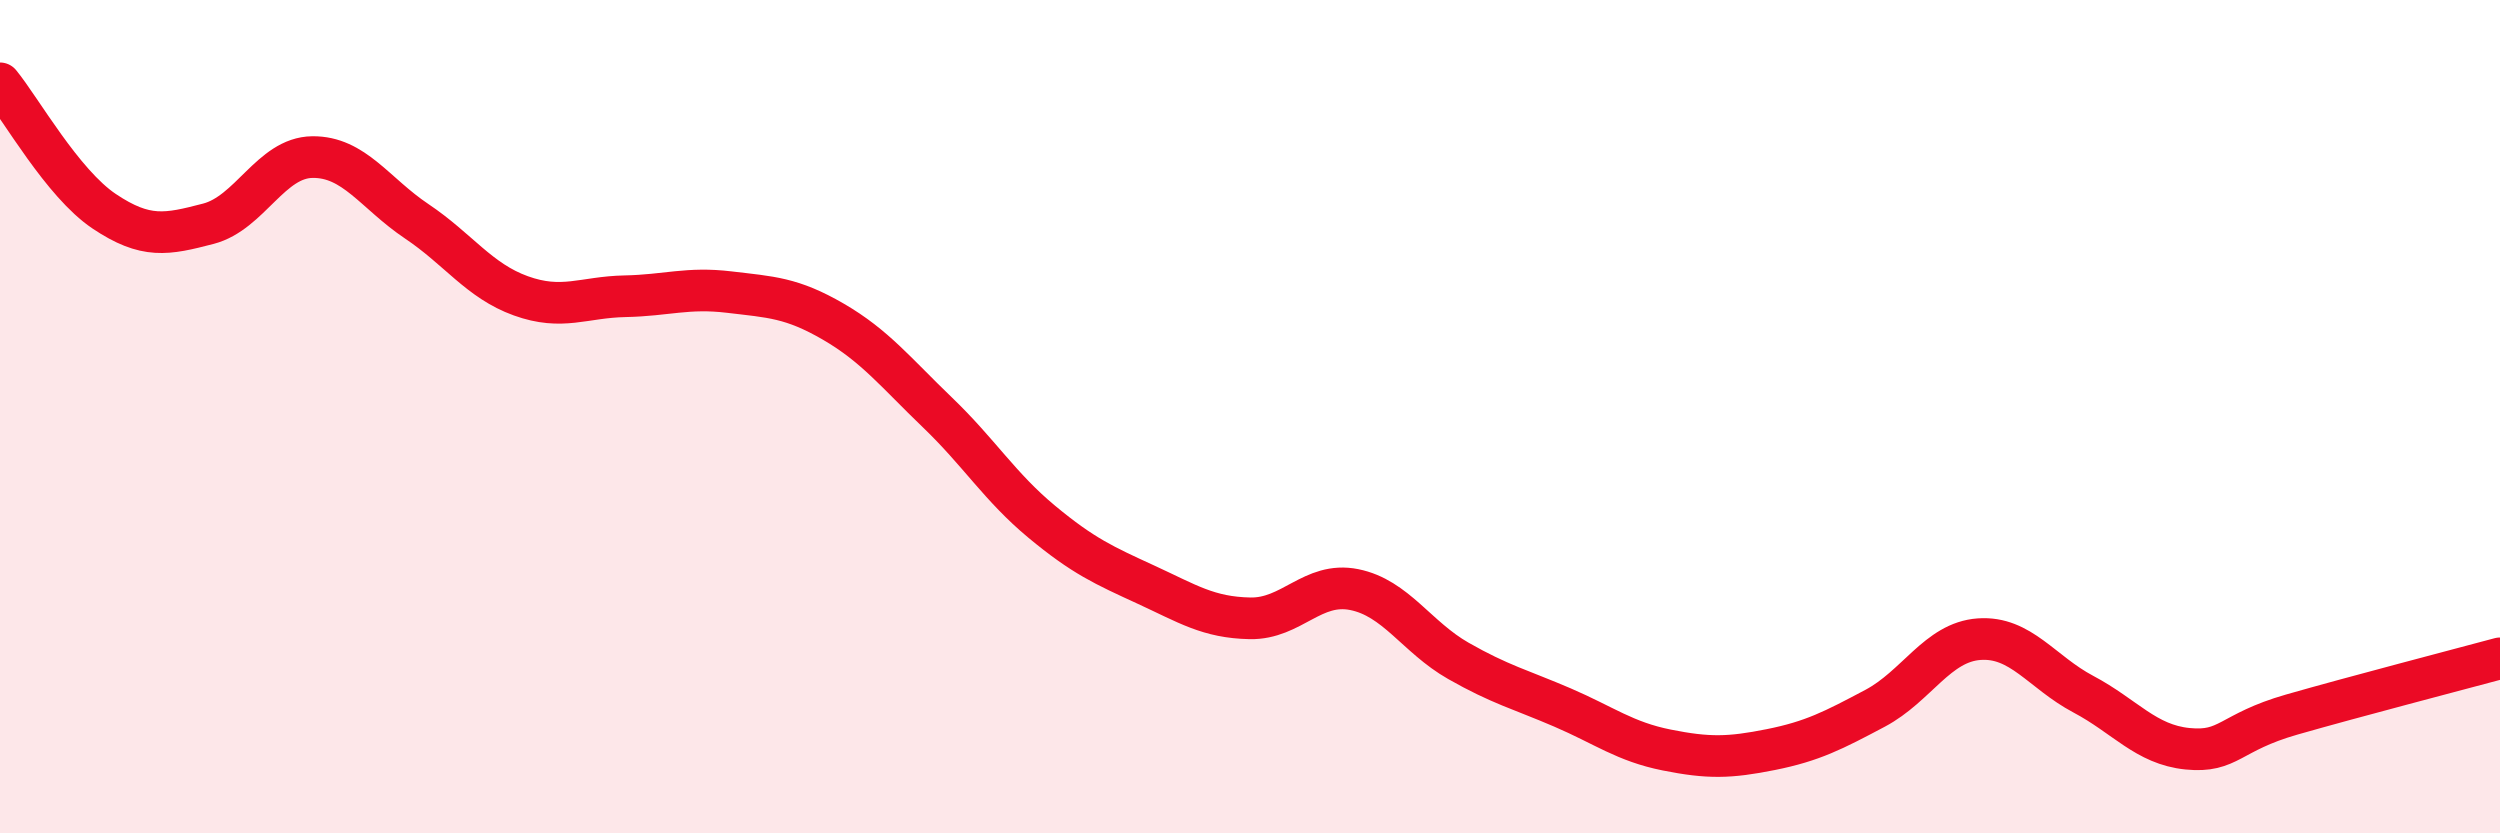 
    <svg width="60" height="20" viewBox="0 0 60 20" xmlns="http://www.w3.org/2000/svg">
      <path
        d="M 0,2 C 0.5,2.61 1.5,4.4 2.5,5.07 C 3.5,5.74 4,5.63 5,5.37 C 6,5.11 6.5,3.78 7.5,3.77 C 8.5,3.76 9,4.64 10,5.31 C 11,5.98 11.5,6.74 12.5,7.1 C 13.5,7.46 14,7.13 15,7.11 C 16,7.09 16.5,6.89 17.5,7.01 C 18.5,7.13 19,7.14 20,7.72 C 21,8.3 21.5,8.94 22.5,9.9 C 23.5,10.86 24,11.69 25,12.52 C 26,13.35 26.5,13.57 27.5,14.03 C 28.5,14.49 29,14.82 30,14.84 C 31,14.86 31.5,13.95 32.5,14.15 C 33.5,14.35 34,15.29 35,15.86 C 36,16.43 36.5,16.55 37.5,16.98 C 38.5,17.41 39,17.8 40,18 C 41,18.2 41.5,18.19 42.5,17.99 C 43.5,17.79 44,17.53 45,17 C 46,16.47 46.5,15.41 47.5,15.34 C 48.5,15.27 49,16.13 50,16.66 C 51,17.19 51.5,17.87 52.5,17.97 C 53.5,18.07 53.5,17.58 55,17.15 C 56.5,16.72 59,16.07 60,15.8L60 20L0 20Z"
        fill="#EB0A25"
        opacity="0.1"
        stroke-linecap="round"
        stroke-linejoin="round"
      />
      <path
        d="M 0,2 C 0.5,2.61 1.5,4.4 2.5,5.07 C 3.5,5.74 4,5.63 5,5.37 C 6,5.11 6.5,3.78 7.5,3.77 C 8.5,3.76 9,4.64 10,5.31 C 11,5.98 11.5,6.74 12.5,7.1 C 13.5,7.46 14,7.13 15,7.11 C 16,7.09 16.5,6.89 17.5,7.01 C 18.5,7.13 19,7.14 20,7.72 C 21,8.3 21.5,8.94 22.5,9.9 C 23.5,10.86 24,11.69 25,12.52 C 26,13.35 26.5,13.57 27.5,14.03 C 28.5,14.49 29,14.82 30,14.84 C 31,14.86 31.5,13.95 32.5,14.15 C 33.5,14.35 34,15.29 35,15.86 C 36,16.43 36.5,16.55 37.5,16.98 C 38.5,17.41 39,17.8 40,18 C 41,18.2 41.5,18.19 42.5,17.99 C 43.5,17.79 44,17.53 45,17 C 46,16.47 46.5,15.41 47.5,15.34 C 48.5,15.27 49,16.13 50,16.66 C 51,17.19 51.5,17.87 52.5,17.97 C 53.5,18.07 53.5,17.58 55,17.15 C 56.5,16.72 59,16.07 60,15.8"
        stroke="#EB0A25"
        stroke-width="1"
        fill="none"
        stroke-linecap="round"
        stroke-linejoin="round"
      />
    </svg>
  